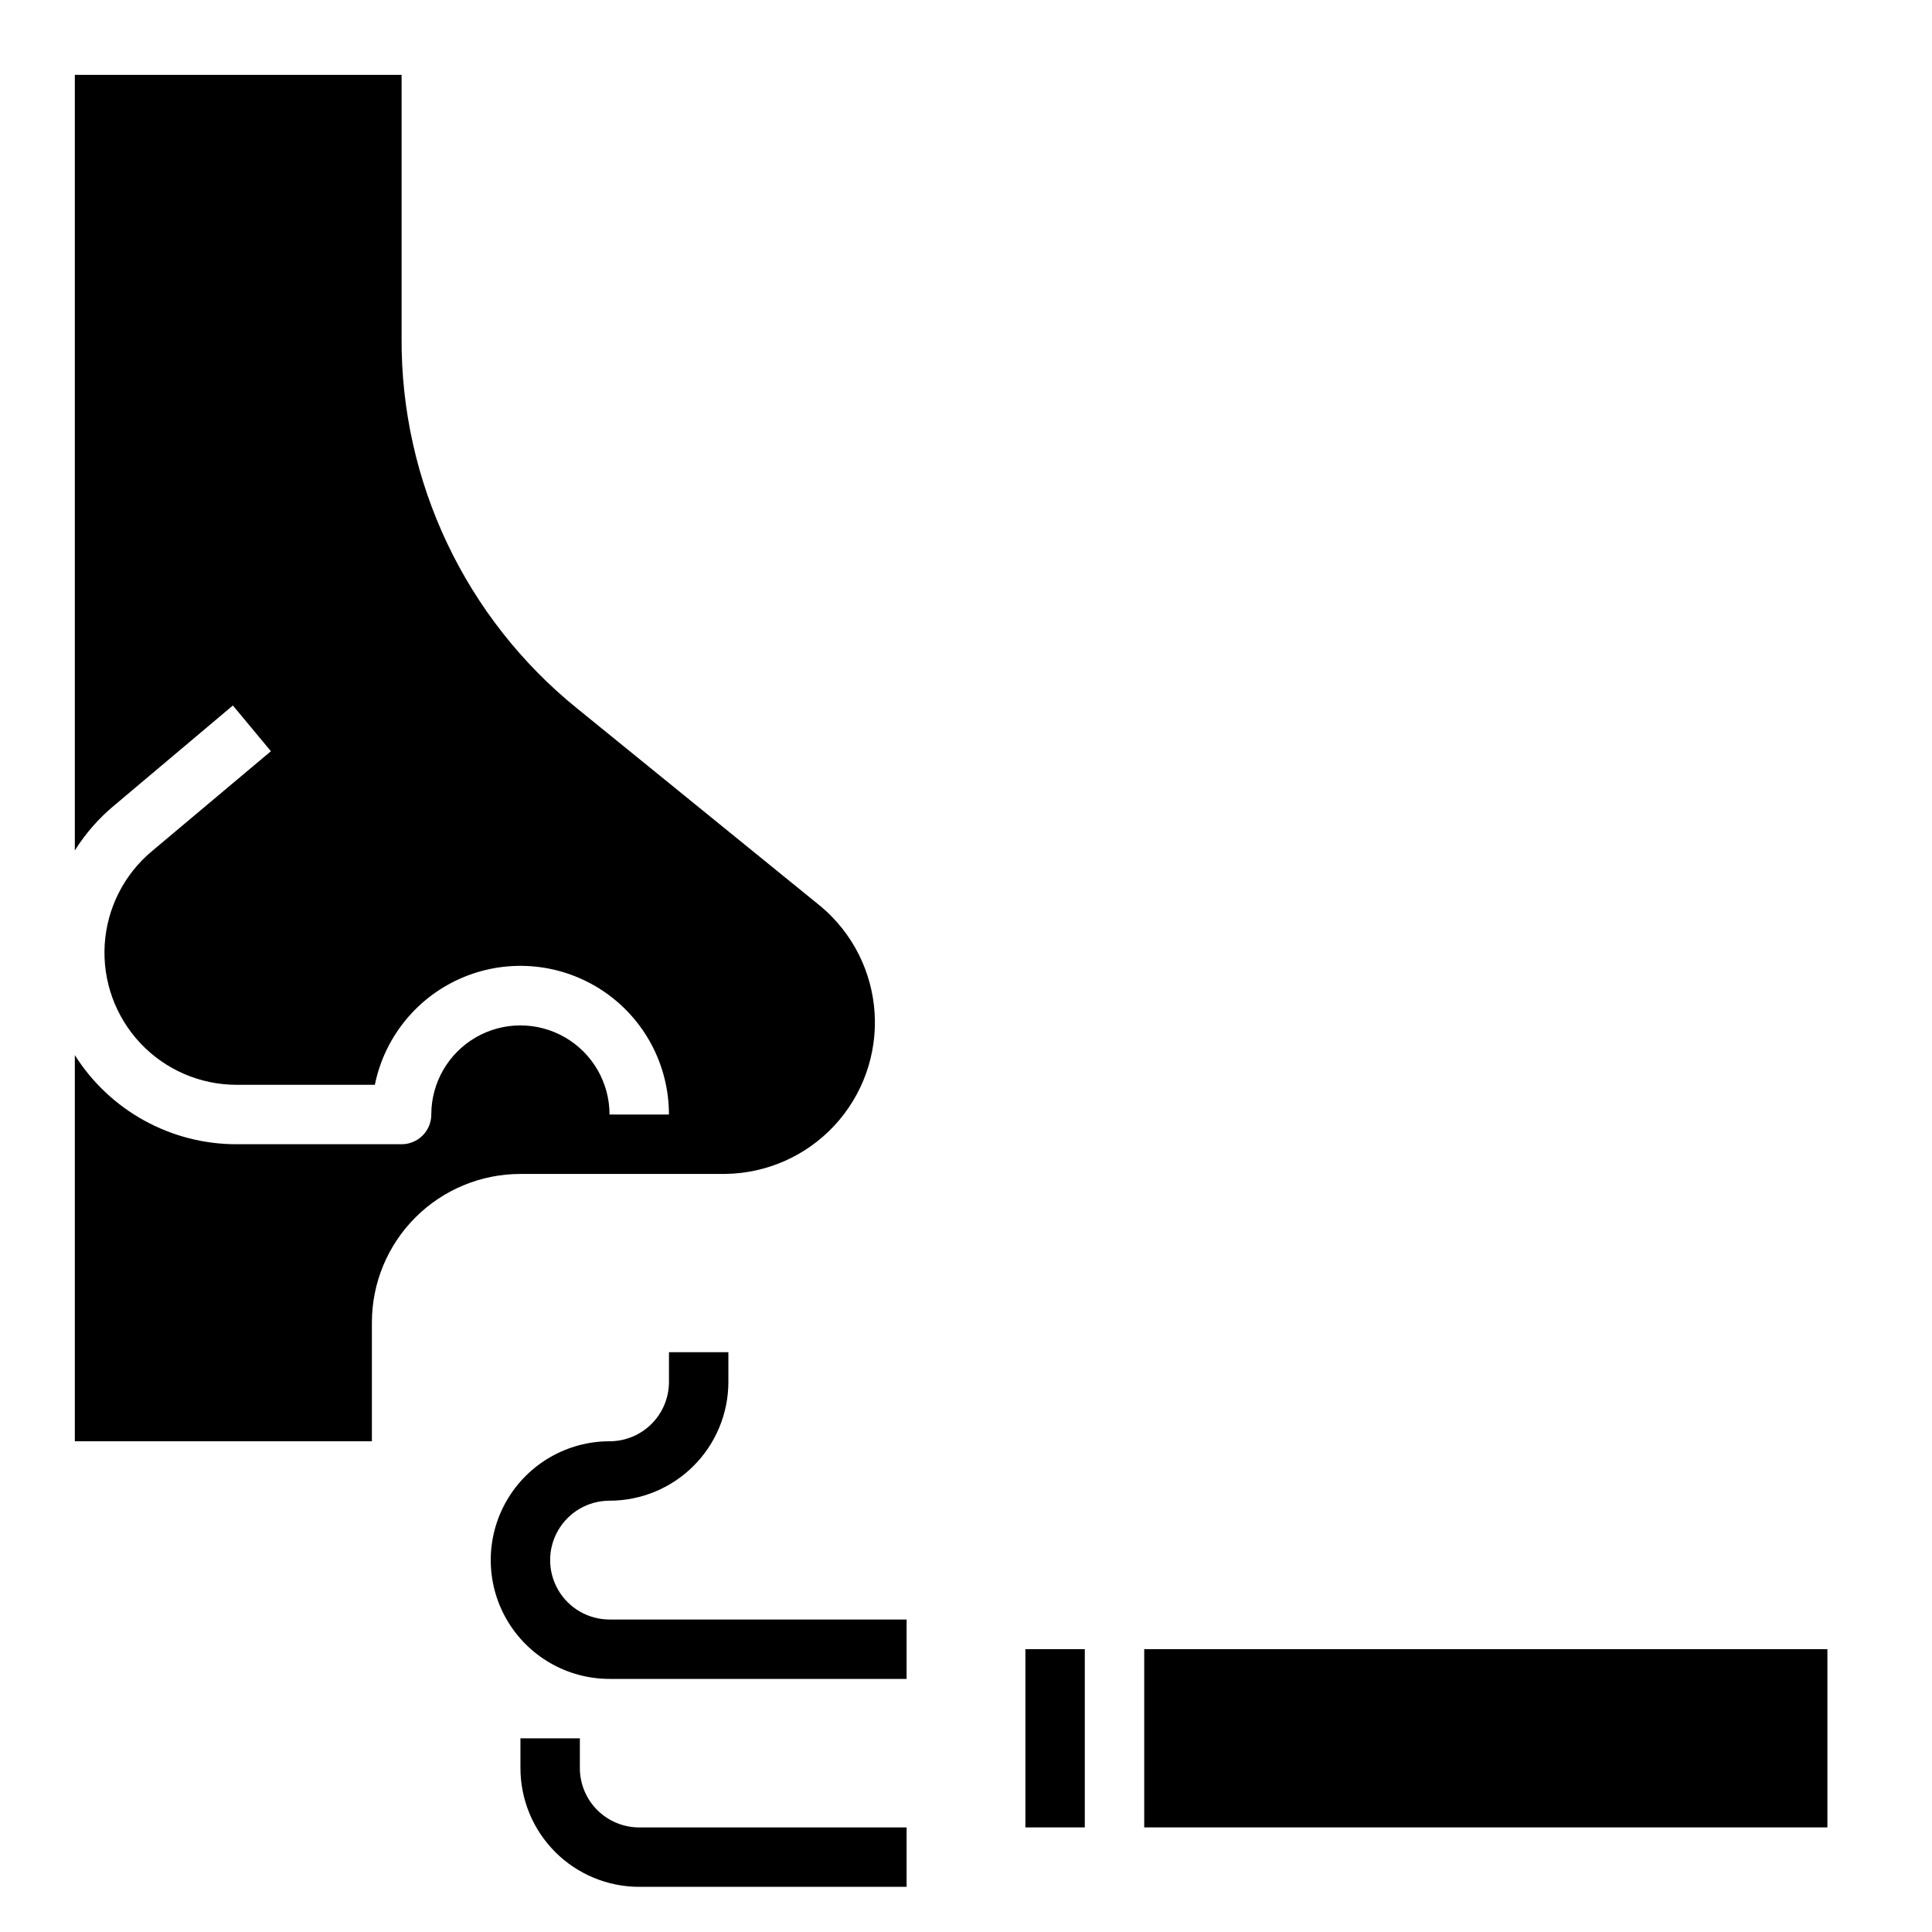<?xml version="1.0" encoding="UTF-8"?>
<!-- Uploaded to: SVG Repo, www.svgrepo.com, Generator: SVG Repo Mixer Tools -->
<svg fill="#000000" width="800px" height="800px" version="1.1" viewBox="144 144 512 512" xmlns="http://www.w3.org/2000/svg">
 <g>
  <path d="m336.23 455.1c10.984-0.141 21.43-4.777 28.902-12.824 7.473-8.051 11.324-18.809 10.652-29.773-0.672-10.965-5.805-21.172-14.207-28.25l-64.629-52.508v0.004c-29.621-23.953-46.738-60.074-46.523-98.168v-69.746h-86.594v205.54c2.812-4.488 6.32-8.5 10.395-11.887l31.488-26.527 10.078 12.121-31.488 26.449-0.004 0.004c-7.426 6.18-11.969 15.156-12.555 24.801-0.582 9.645 2.84 19.102 9.465 26.137s15.863 11.02 25.527 11.016h36.602c2.613-12.871 11.473-23.59 23.621-28.578 12.148-4.988 25.98-3.59 36.887 3.727 10.902 7.316 17.441 19.59 17.426 32.723h-15.742c0-8.438-4.504-16.234-11.809-20.453-7.309-4.219-16.309-4.219-23.617 0-7.305 4.219-11.809 12.016-11.809 20.453 0 2.086-0.828 4.09-2.305 5.566-1.477 1.477-3.477 2.305-5.566 2.305h-43.688c-17.414 0.031-33.617-8.891-42.906-23.617v102.34h78.723v-31.488c0-10.438 4.144-20.449 11.527-27.828 7.383-7.383 17.395-11.531 27.832-11.531z"/>
  <path d="m415.74 581.05h15.742v47.23h-15.742z"/>
  <path d="m447.23 581.05h181.05v47.23h-181.05z"/>
  <path d="m305.54 588.93h78.719v-15.742h-78.719c-5.625 0-10.824-3-13.637-7.871s-2.812-10.875 0-15.746 8.012-7.871 13.637-7.871c8.352 0 16.359-3.316 22.266-9.223 5.902-5.906 9.223-13.914 9.223-22.266v-7.871h-15.746v7.871c0 4.176-1.656 8.18-4.609 11.133s-6.957 4.609-11.133 4.609c-11.25 0-21.645 6.004-27.27 15.746-5.625 9.742-5.625 21.746 0 31.488 5.625 9.742 16.02 15.742 27.27 15.742z"/>
  <path d="m313.41 628.29c-4.176 0-8.18-1.66-11.133-4.613-2.953-2.953-4.609-6.957-4.609-11.133v-7.871h-15.746v7.871c0 8.352 3.316 16.359 9.223 22.266s13.914 9.223 22.266 9.223h70.848v-15.742z"/>
 </g>
</svg>